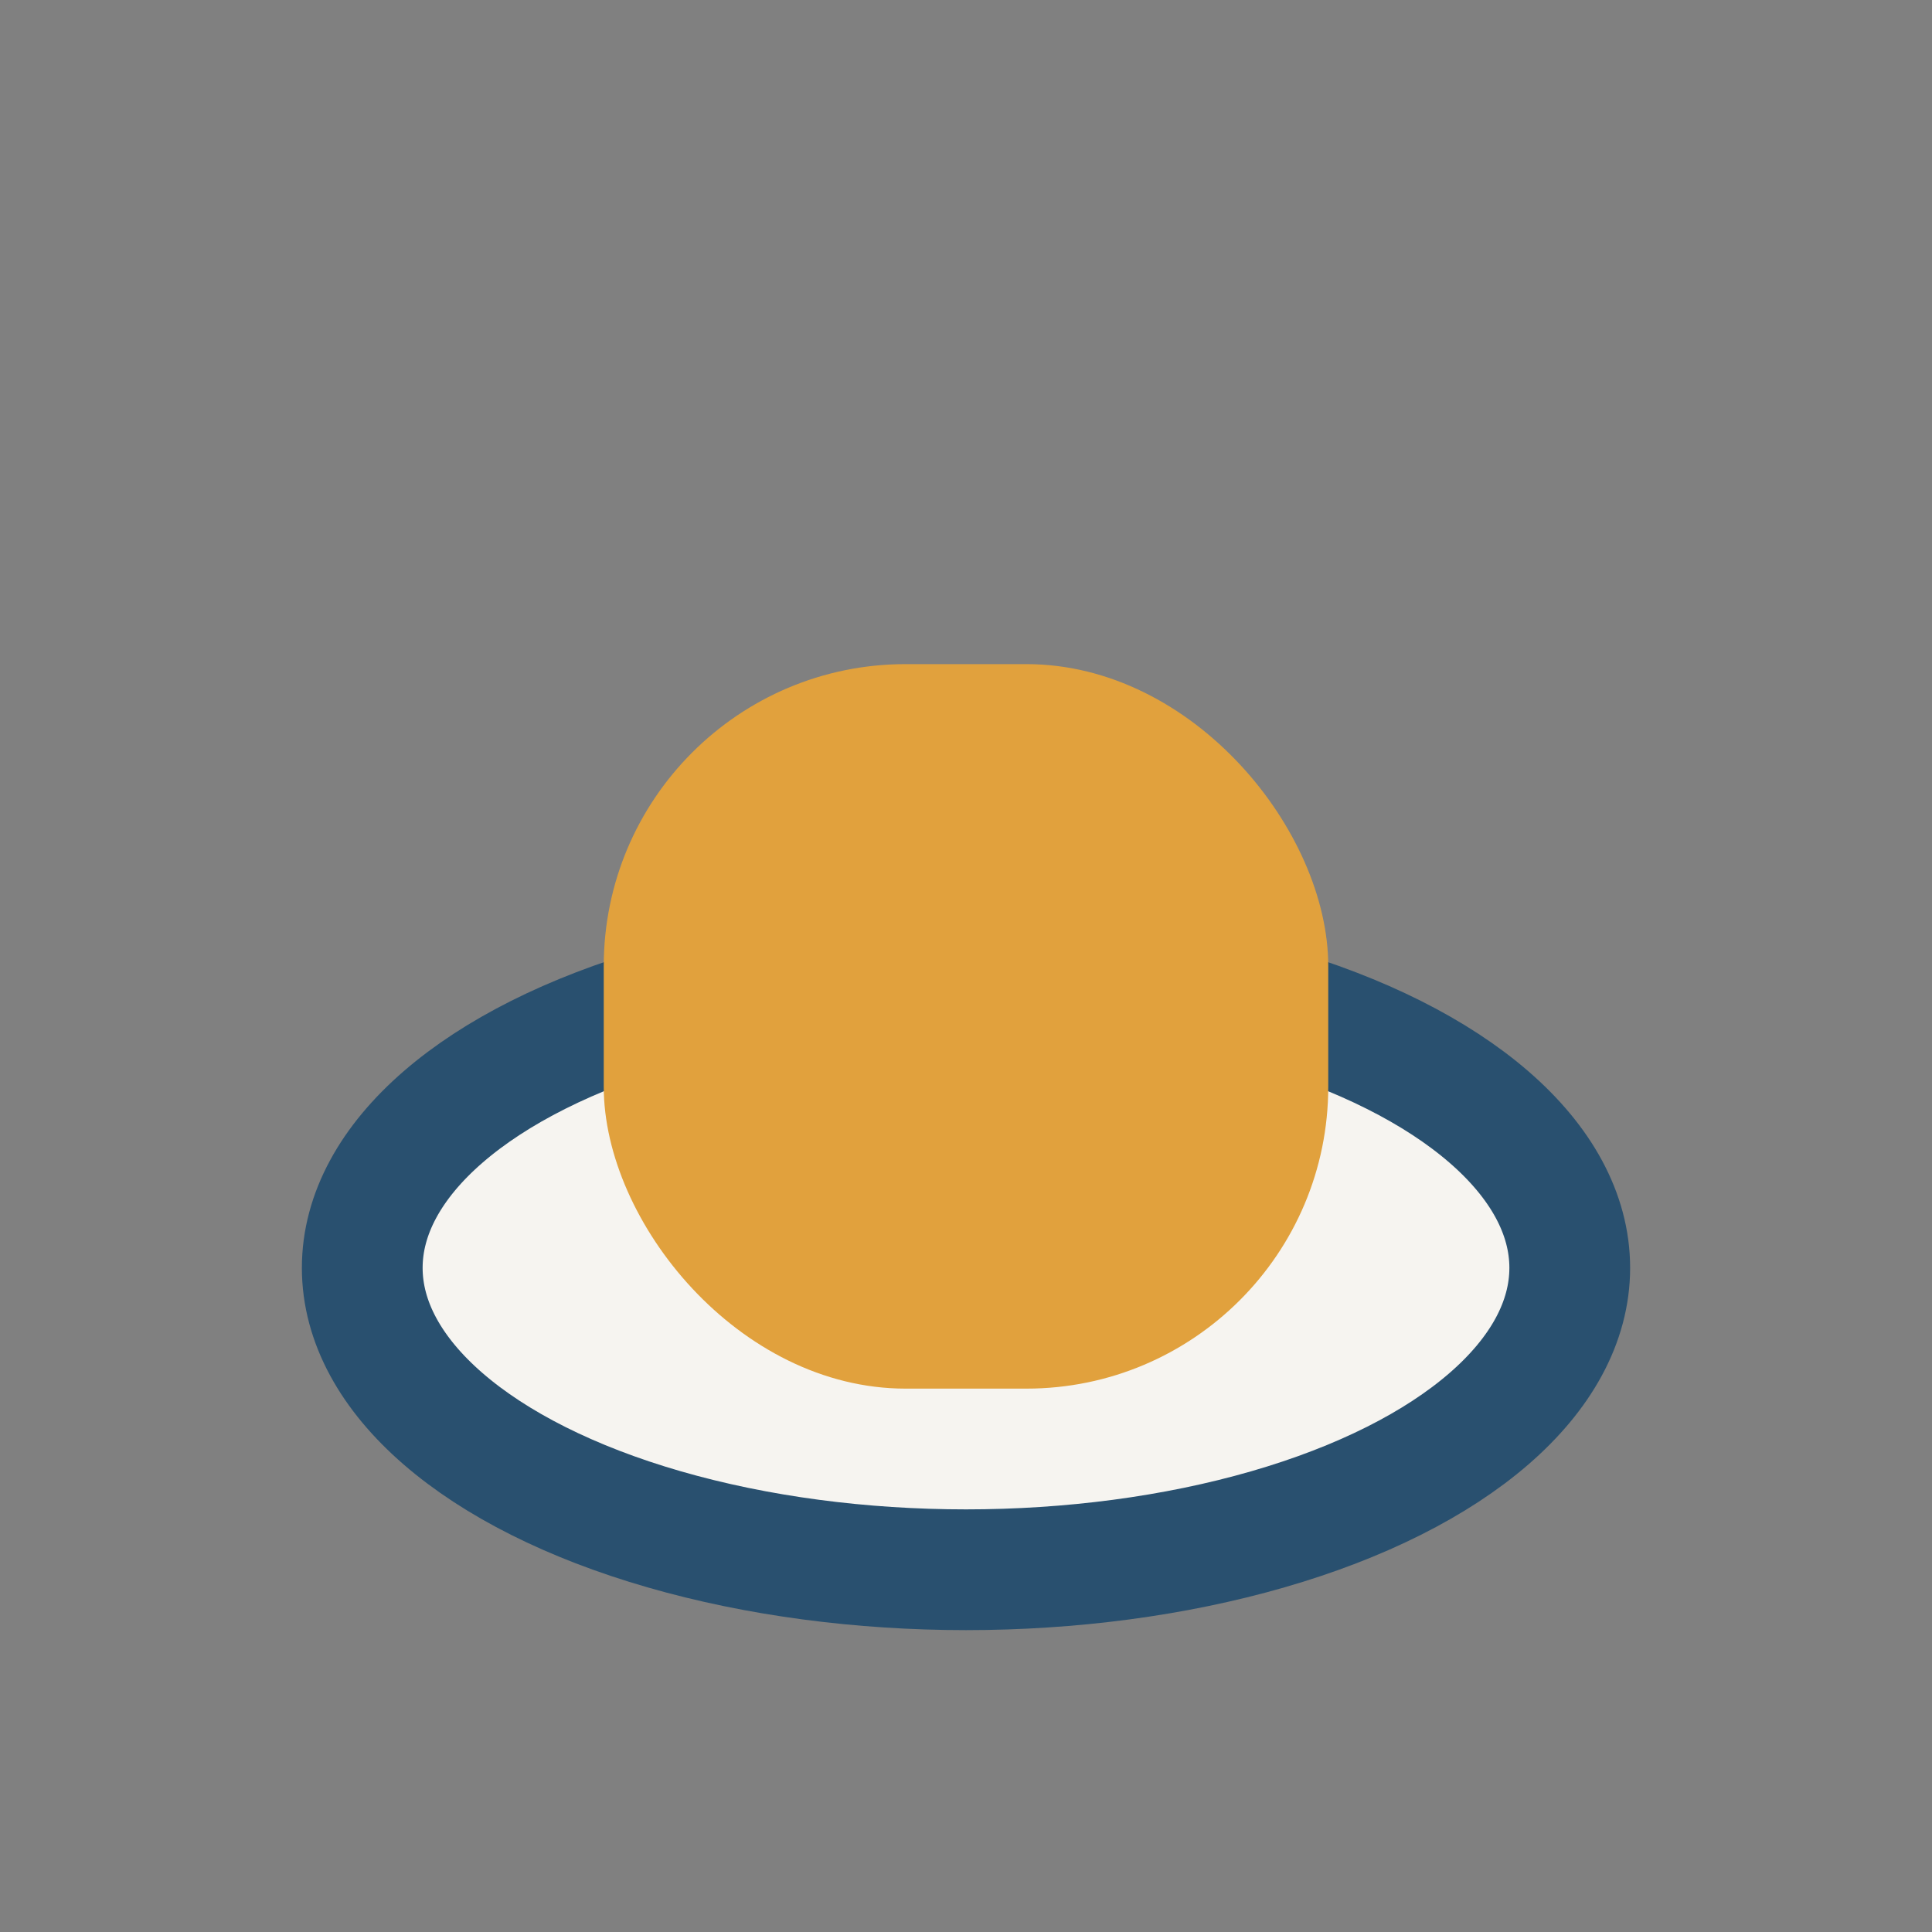 <?xml version="1.0" encoding="UTF-8"?>
<svg xmlns="http://www.w3.org/2000/svg" width="32" height="32" viewBox="0 0 32 32"><rect x="0" y="0" width="32" height="32" fill="#808080" stroke="none"/><ellipse cx="16" cy="21" rx="10" ry="5" fill="#F6F4F0" stroke="#29506F" stroke-width="2"/><rect x="10" y="11" width="12" height="12" rx="5" fill="#E1A13D"/></svg>